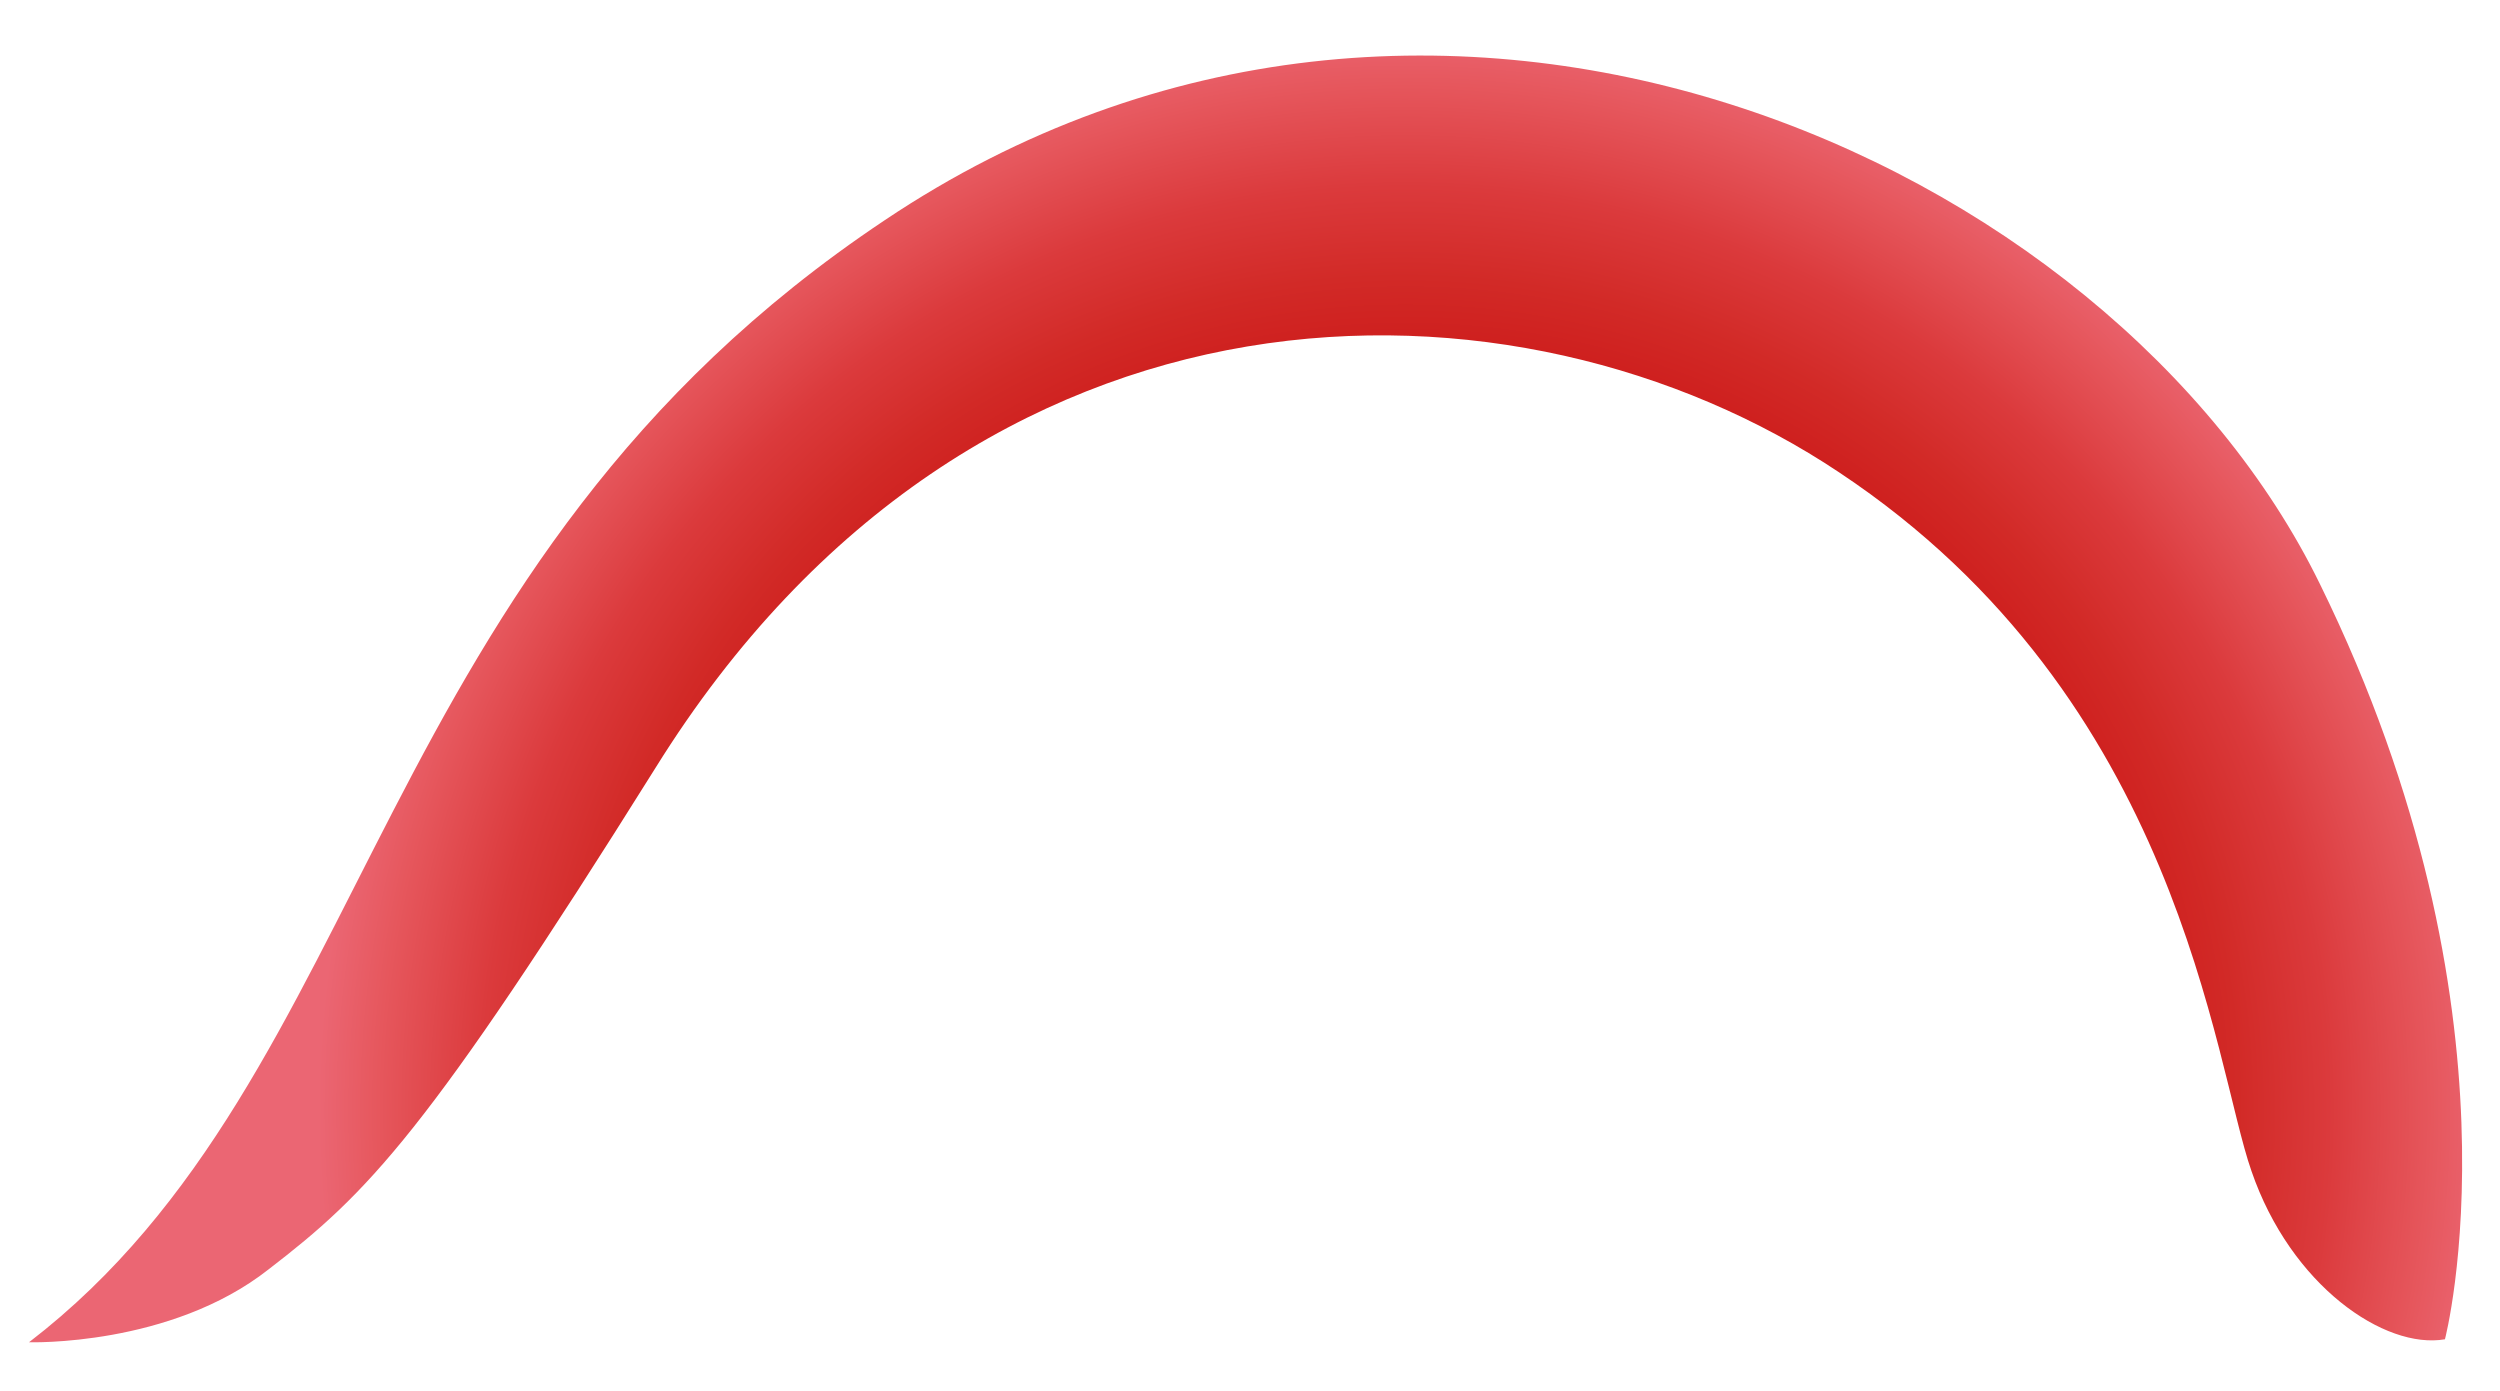 <?xml version="1.0" encoding="utf-8"?>
<!-- Generator: Adobe Illustrator 19.2.1, SVG Export Plug-In . SVG Version: 6.00 Build 0)  -->
<svg version="1.1" id="Ebene_1" xmlns="http://www.w3.org/2000/svg" xmlns:xlink="http://www.w3.org/1999/xlink" x="0px" y="0px"
	 viewBox="0 0 336 187" style="enable-background:new 0 0 336 187;" xml:space="preserve">
<style type="text/css">
	.st0{fill:url(#SVGID_1_);}
</style>
<radialGradient id="SVGID_1_" cx="188.857" cy="763.161" r="147.969" gradientTransform="matrix(1 0 0 1 0 -613.89)" gradientUnits="userSpaceOnUse">
	<stop  offset="0.648" style="stop-color:#CD181B"/>
	<stop  offset="0.691" style="stop-color:#CE1E1D"/>
	<stop  offset="0.757" style="stop-color:#D22A27"/>
	<stop  offset="0.839" style="stop-color:#DB3A3C"/>
	<stop  offset="0.933" style="stop-color:#E6575D"/>
	<stop  offset="0.987" style="stop-color:#EB6673"/>
</radialGradient>
<path class="st0" d="M3.9,180.4c0,0,19,0.6,32.2-9.8c13.4-10.3,21.2-18.2,52-67.4c43.1-69.3,116-68.5,159.1-39.7
	c45.9,30.5,50.3,79.4,55.4,93.9c5.3,15.4,17.9,24,26,22.6c0,0,11.5-43.9-16.8-101.5c-28-57.3-119.1-98.4-192.9-48.9
	C49.2,76.1,50.9,144.3,3.9,180.4z"/>
</svg>

